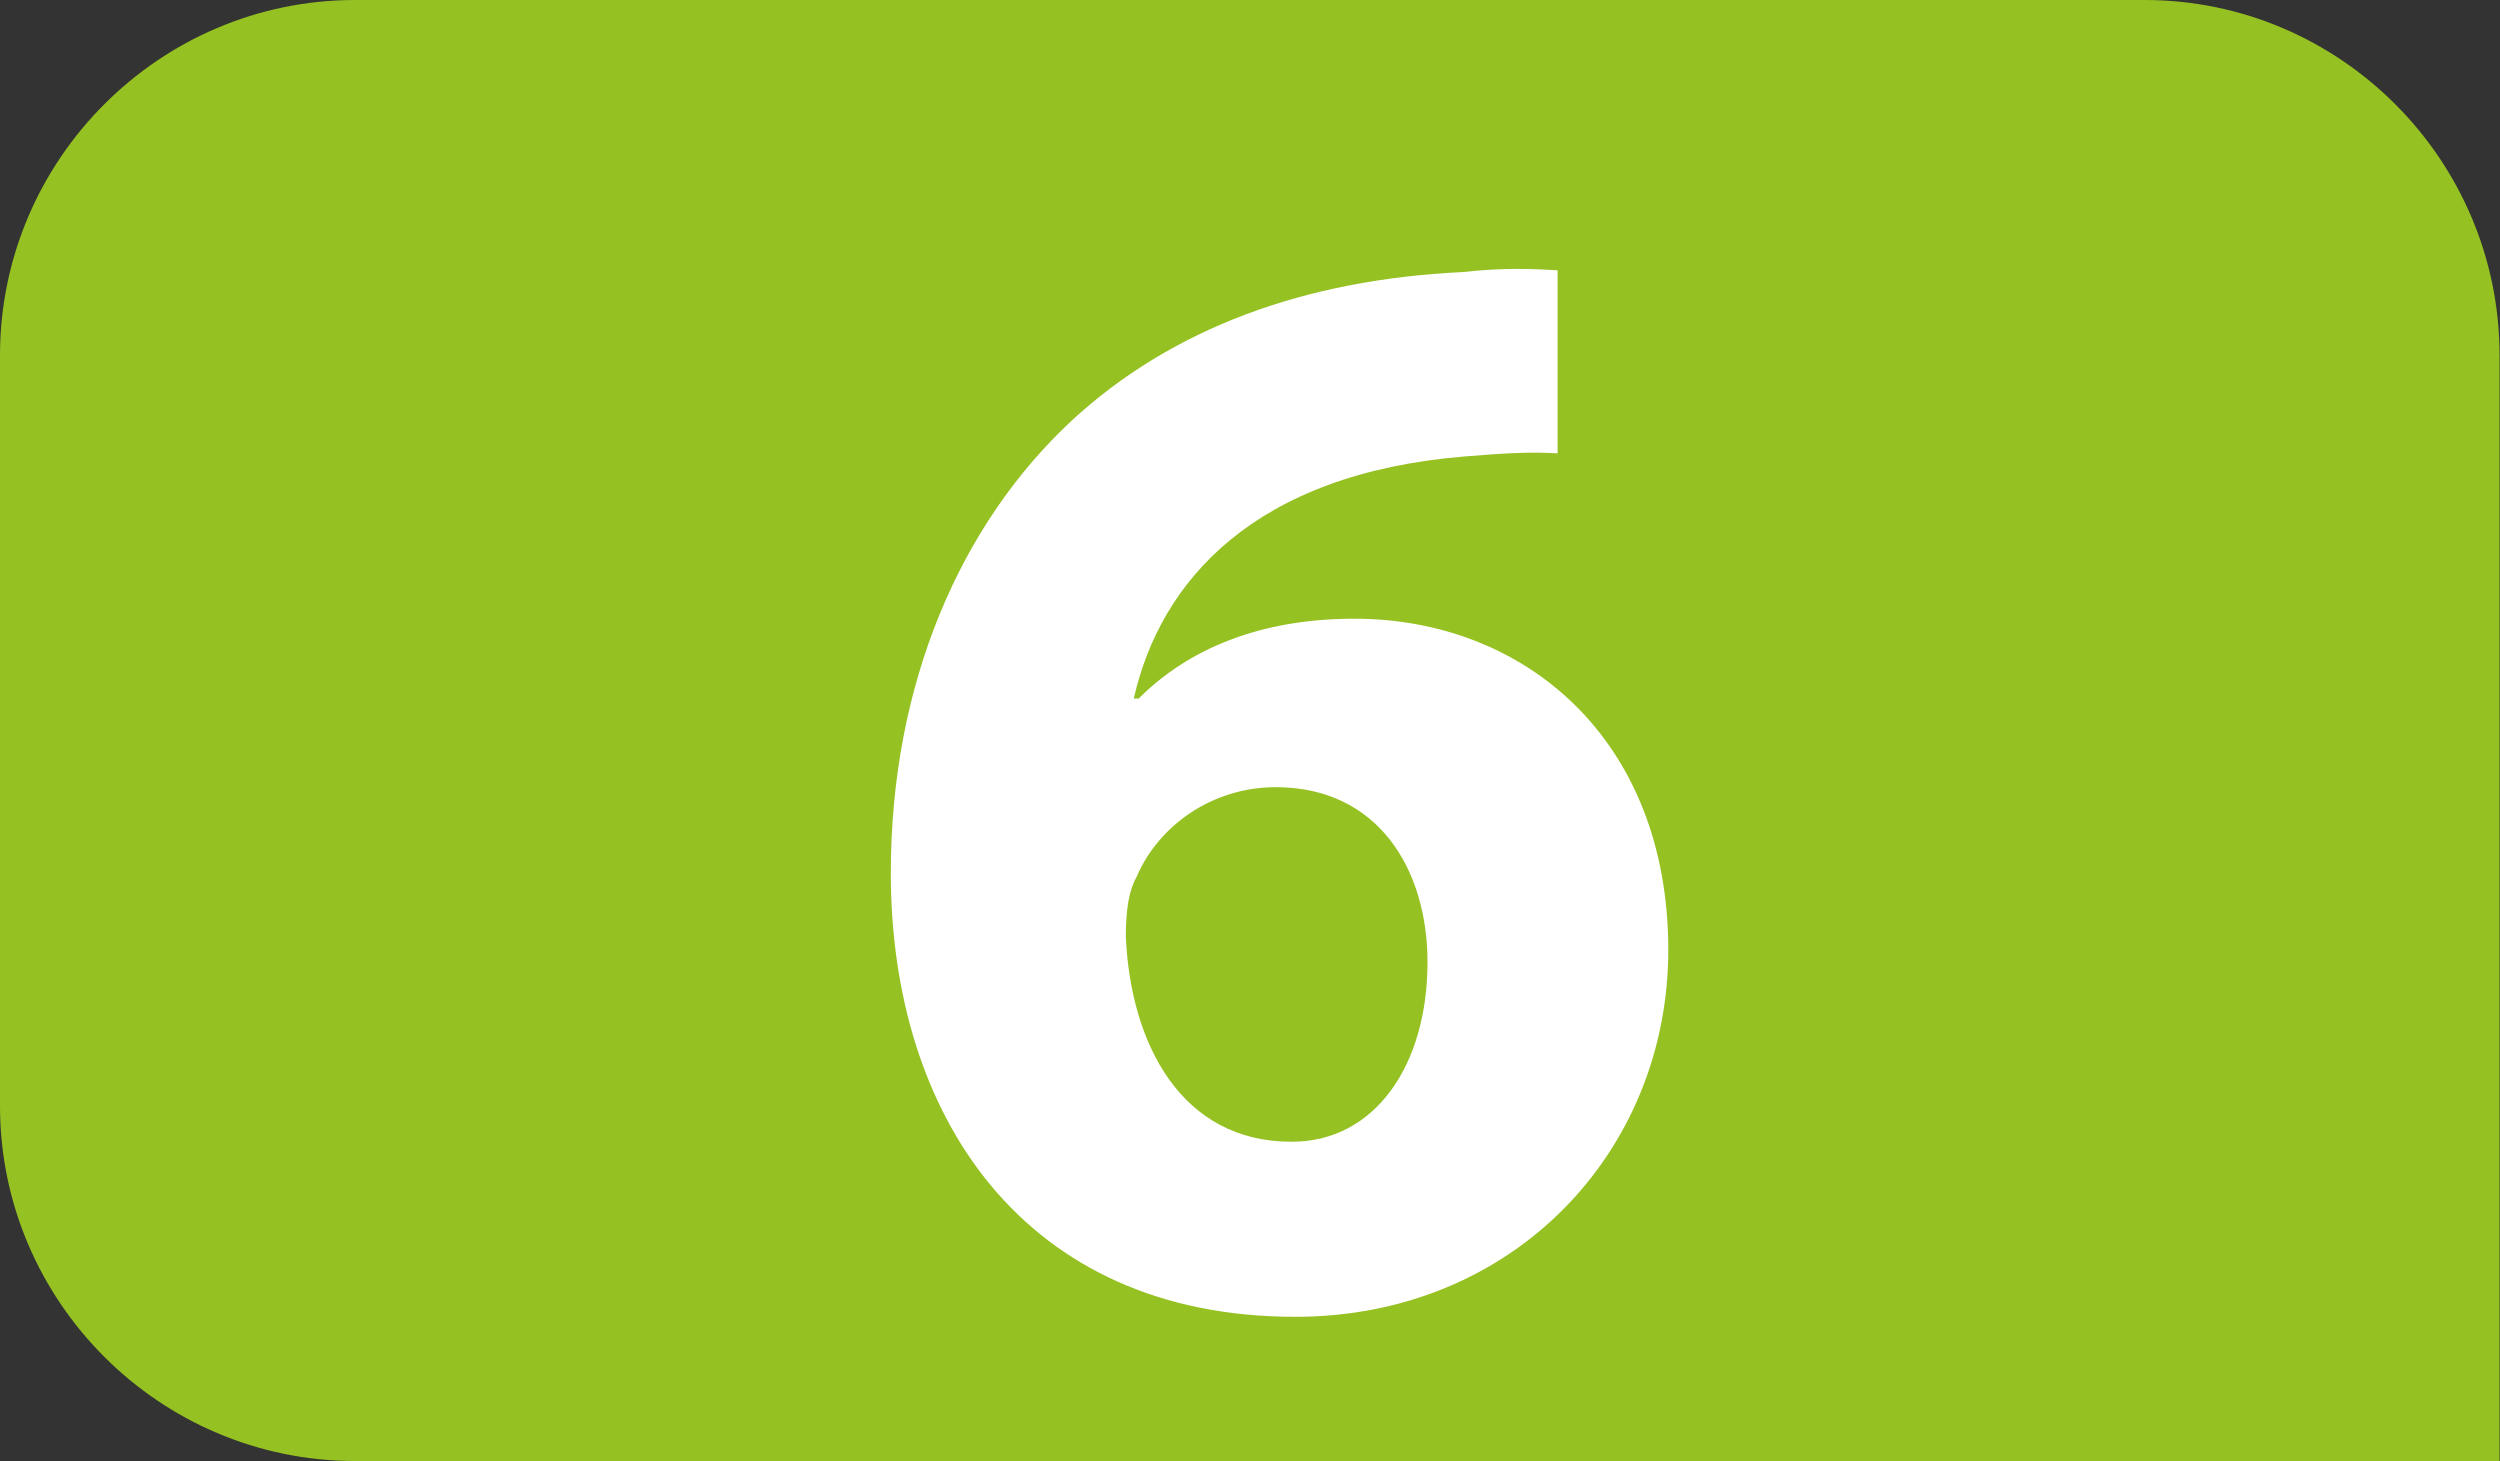 <?xml version="1.0" encoding="utf-8"?>
<!-- Generator: Adobe Illustrator 24.0.0, SVG Export Plug-In . SVG Version: 6.00 Build 0)  -->
<svg version="1.1" id="Calque_1" xmlns="http://www.w3.org/2000/svg" xmlns:xlink="http://www.w3.org/1999/xlink" x="0px" y="0px"
	 viewBox="0 0 566.9 331.3" style="enable-background:new 0 0 566.9 331.3;" xml:space="preserve">
<rect x="0" y="0" width="566.9" height="331.3" fill="#333333" stroke="none"/>
<style type="text/css">
	.st0{fill:#95C122;}
	.st1{fill:#FFFFFF;}
</style>
<path class="st0" d="M80.5,331.3C36.2,331.3,0,295.1,0,250.8V80.6C0,36.2,36.2,0,80.5,0h405.8c44.3,0,80.5,36.2,80.5,80.6v250.7"/>
<g>
	<path class="st1" d="M353.1,102.8c-6-0.4-12.4,0-20.9,0.7c-47.8,3.9-69.1,28.3-75.1,54.9h1.1c11.3-11.3,27.6-18.1,48.9-18.1
		c38.6,0,71.2,27.3,71.2,75.1c0,45.7-35.1,83.2-84.6,83.2c-61.6,0-91.7-45.7-91.7-100.6c0-43.2,15.9-79.3,41.1-102.7
		c22.7-20.9,52.8-31.9,88.5-33.6c9.9-1.1,16.6-0.7,21.6-0.4V102.8z M323.7,218.2c0-21.2-11.3-39.7-34.4-39.7
		c-14.5,0-26.6,8.8-31.5,20.2c-1.8,3.2-2.5,7.4-2.5,13.8c1.1,24.4,12.7,46.4,37.5,46.4C311.7,259,323.7,241.6,323.7,218.2z"/>
</g>
</svg>
